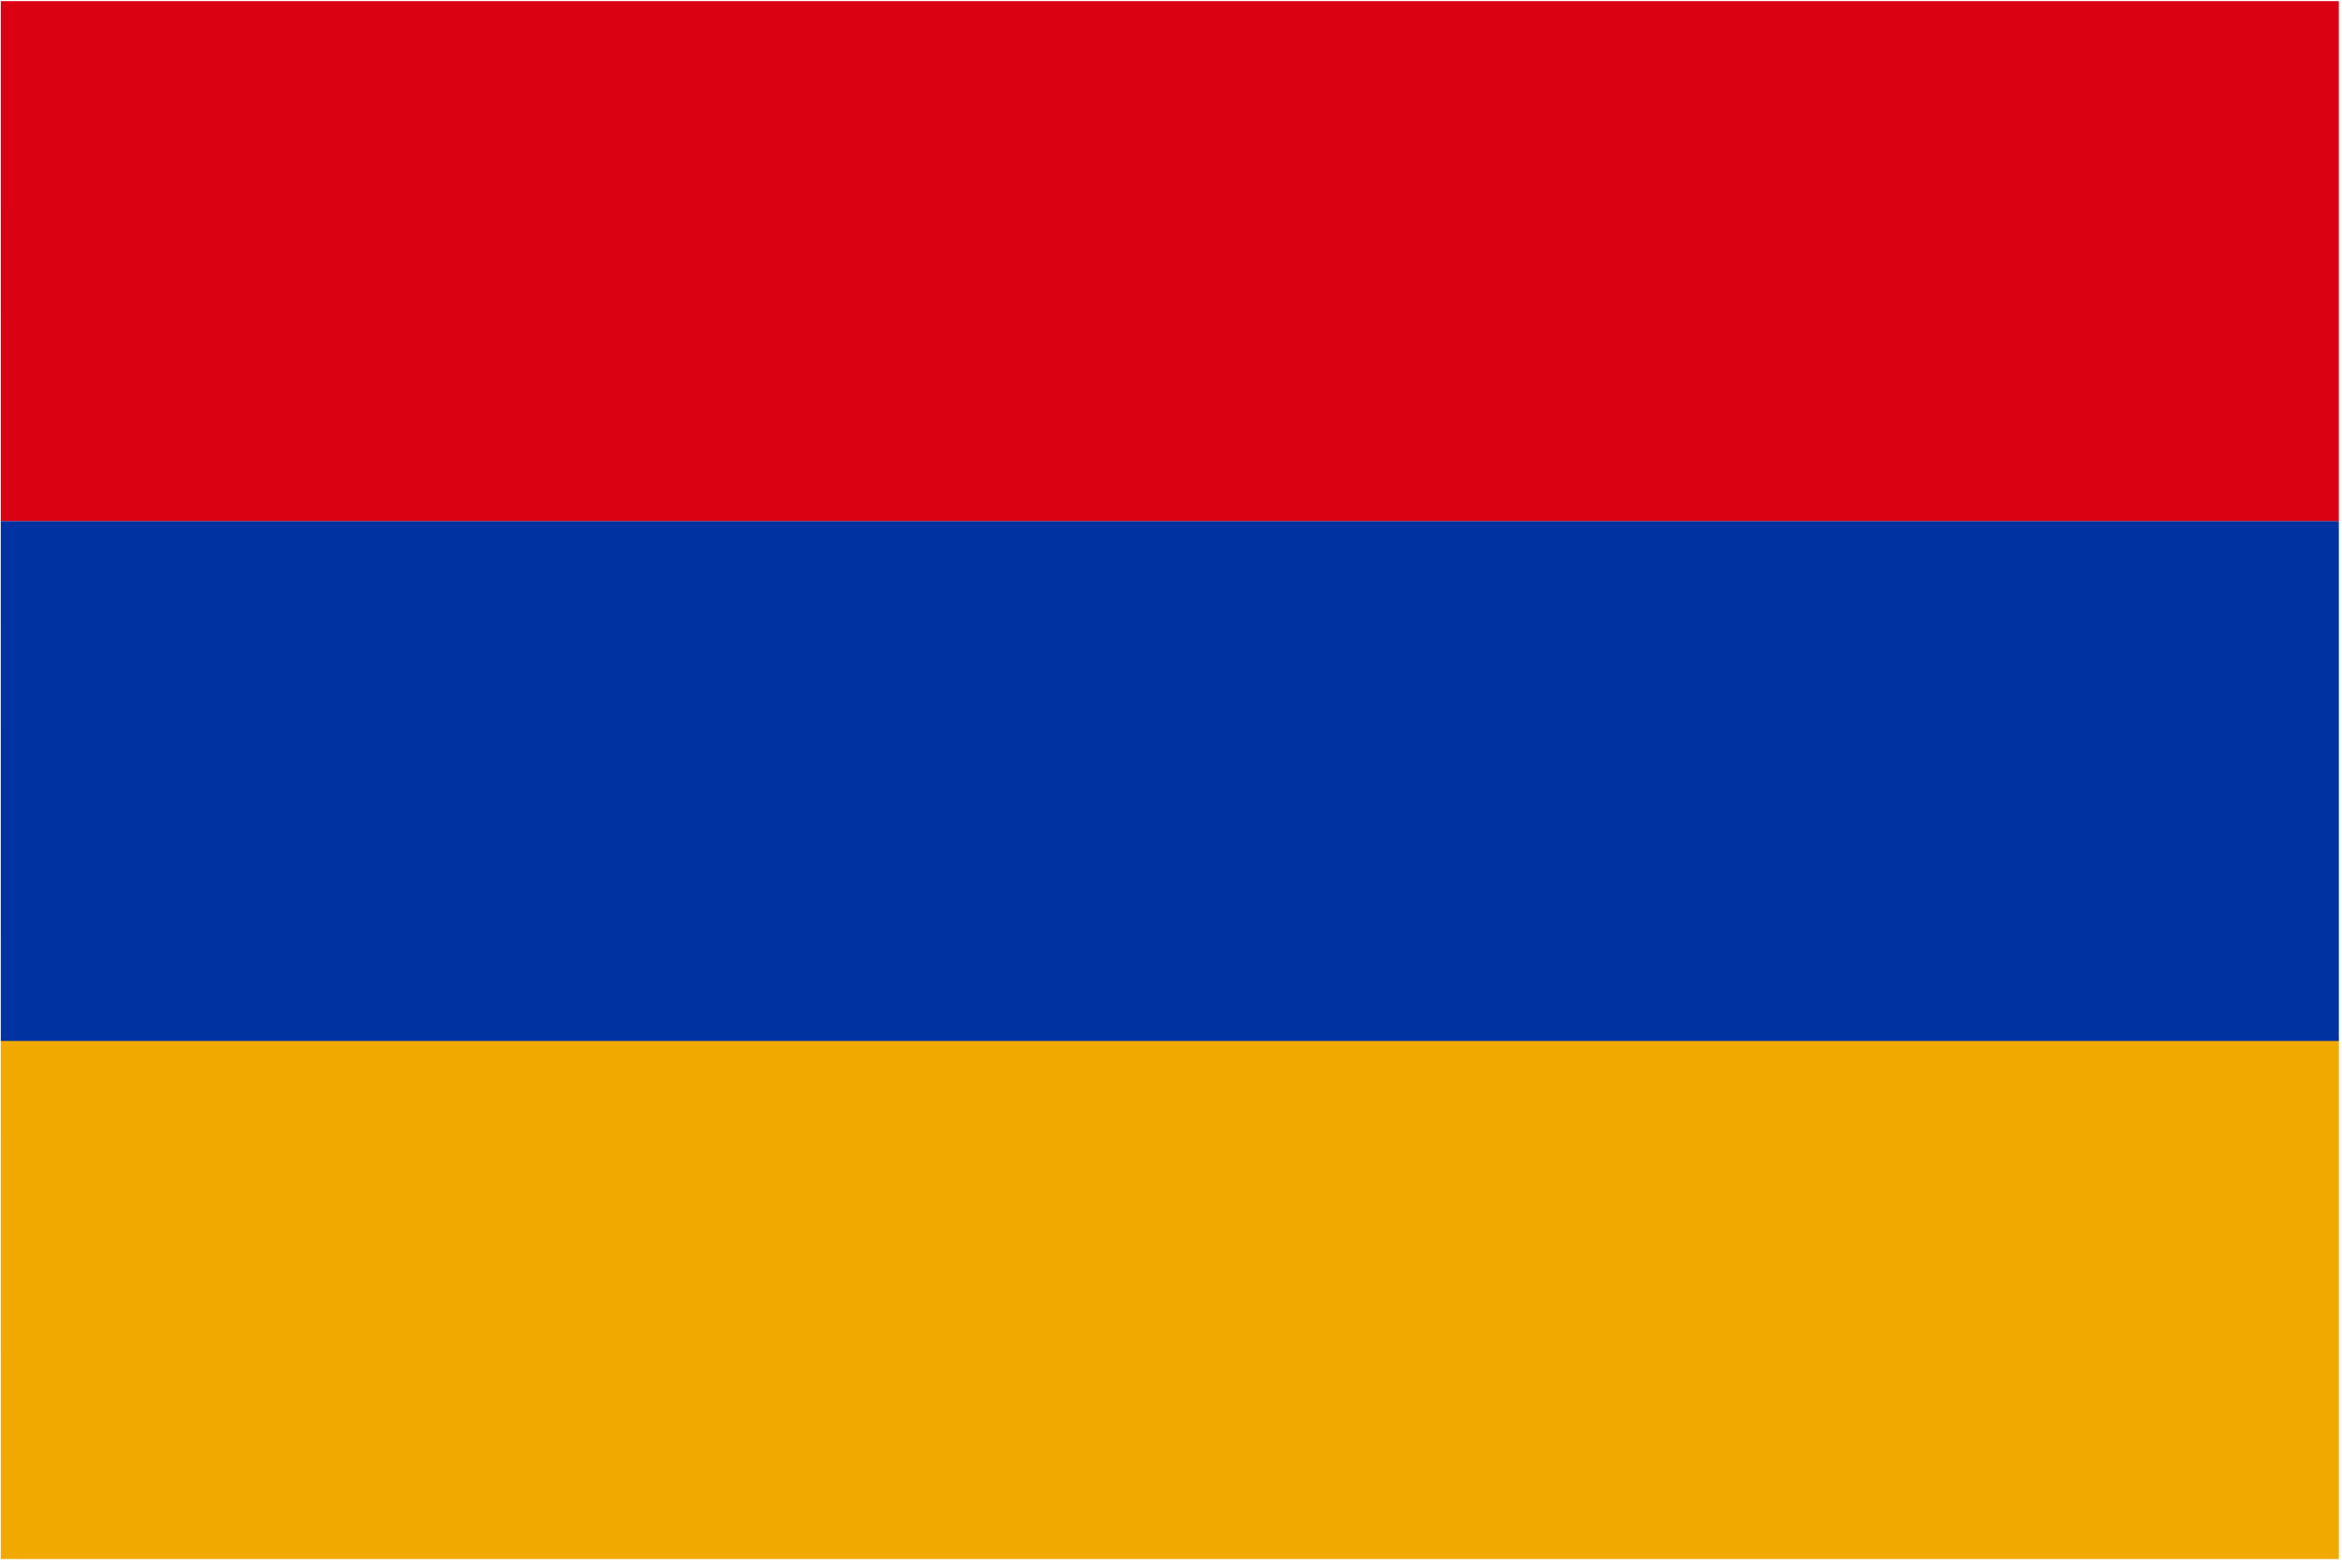 <?xml version="1.0" standalone="no"?><!DOCTYPE svg PUBLIC "-//W3C//DTD SVG 1.1//EN" "http://www.w3.org/Graphics/SVG/1.1/DTD/svg11.dtd"><svg t="1726043108018" class="icon" viewBox="0 0 1529 1024" version="1.1" xmlns="http://www.w3.org/2000/svg" p-id="10681" xmlns:xlink="http://www.w3.org/1999/xlink" width="298.633" height="200"><path d="M0.506 678.442h1526.435v339.486H0.518z" fill="#F1A900" p-id="10682"></path><path d="M0.506 340.209h1526.435v339.498H0.518z" fill="#0032A1" p-id="10683"></path><path d="M0.506 0.735h1526.435v339.486H0.518z" fill="#DA0113" p-id="10684"></path></svg>